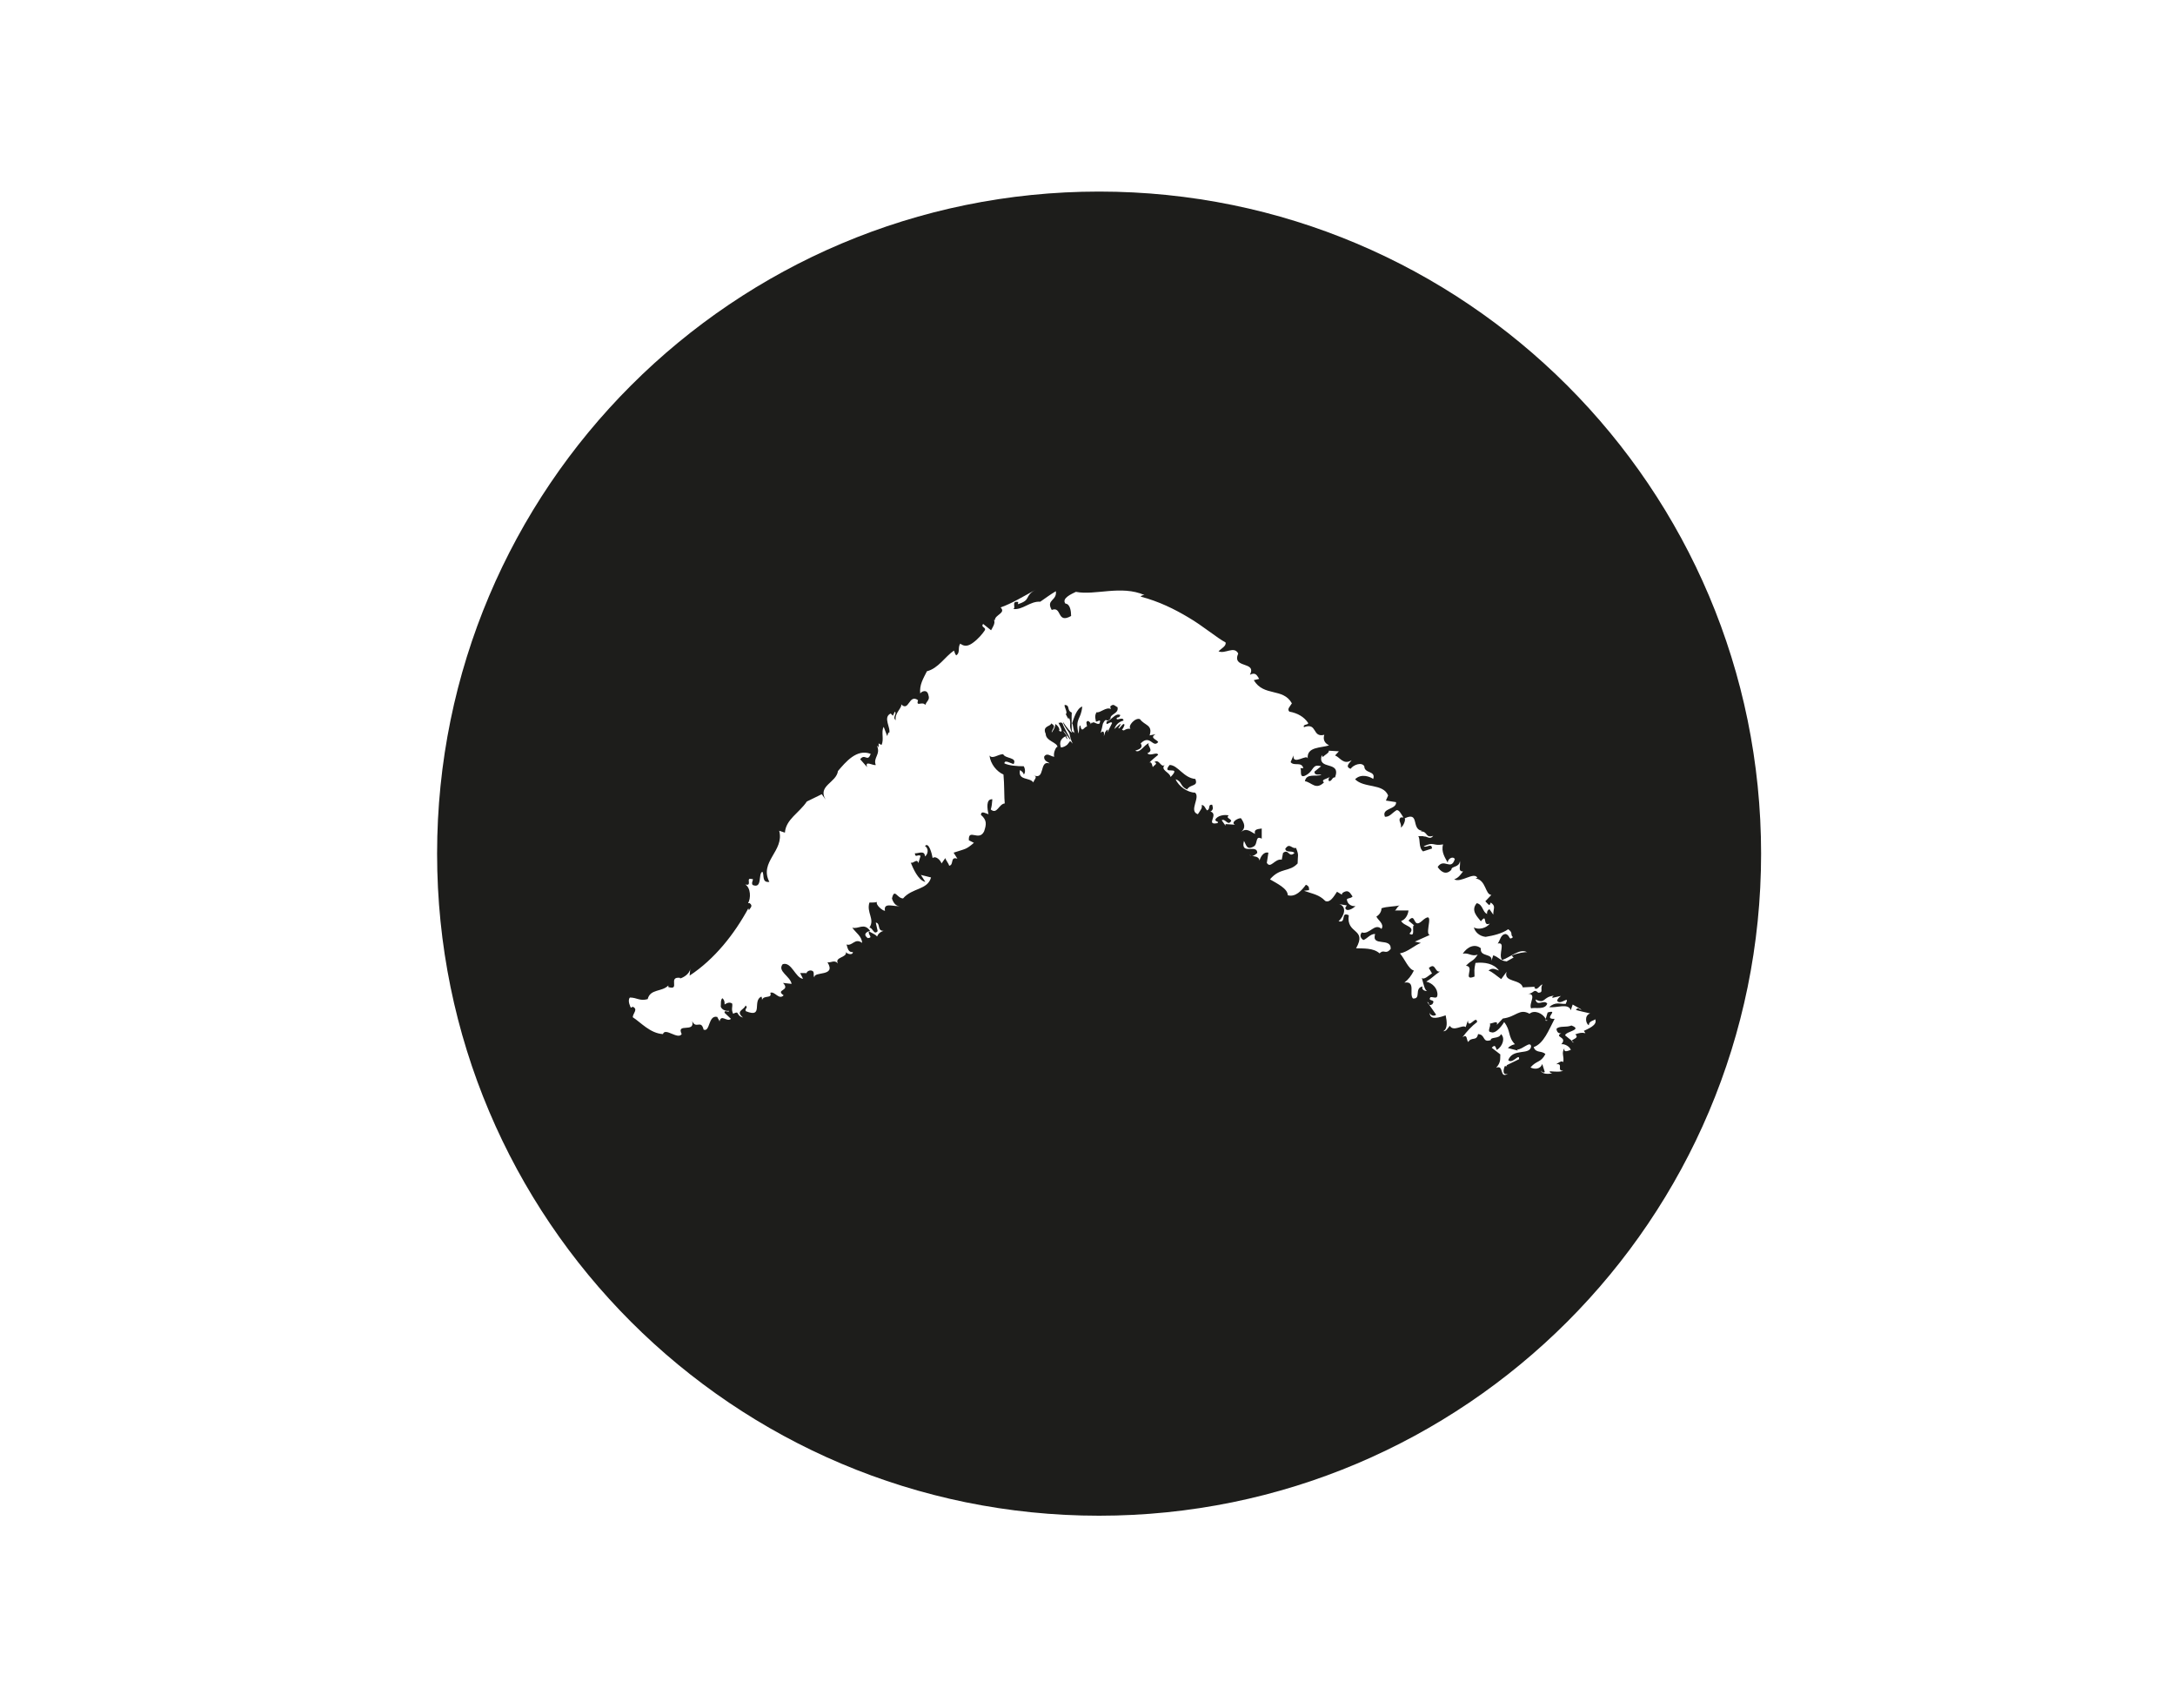 <?xml version="1.0" encoding="UTF-8"?>
<svg id="Capa_1" xmlns="http://www.w3.org/2000/svg" version="1.1" viewBox="0 0 68.47 53.75">
  <!-- Generator: Adobe Illustrator 29.6.0, SVG Export Plug-In . SVG Version: 2.1.1 Build 207)  -->
  <defs>
    <style>
      .st0 {
        fill: #1d1d1b;
      }
    </style>
  </defs>
  <path class="st0" d="M34.6,6.03c-11.51,0-20.84,9.33-20.84,20.84s9.33,20.84,20.84,20.84,20.84-9.33,20.84-20.84S46.11,6.03,34.6,6.03ZM50.01,32.7c.02-.21-.21-.23-.42-.14.14.11-.09.15-.11.2l.07.06c-.06-.02-.08-.04-.07-.06l-.21-.17c.02-.13.57-.17.2-.31-.17.07-.36,0-.47.1,0,.11.09.19.19.12-.33.16.19.12-.04.37.1-.02.27.07.3.18-.04,0-.24.12-.2-.06-.11.18,0,.24-.04.45-.03-.08-.16.02-.22.06.24-.04,0,.22.22.2-.07.05-.29.03-.42.02-.02.05.06.06.08.06-.12.04-.34.03-.36-.08.02.03.08.09.12.04l-.08-.25c-.06.18-.26.17-.37.11.2-.23.32-.14.47-.42-.12-.12-.3-.02-.37-.22.32-.11.48-.55.66-.89-.39.02.17-.31-.22-.2l-.06.2v.03s.08,0,.03.04l-.02-.04s-.02.02-.03.04l.02-.07c-.1-.18-.36-.29-.51-.16-.32-.18-.42.1-.84.15l-.19.2c.05-.16-.14-.04-.22-.04.05.08-.11.26.04.27.16.07.39-.27.41-.32.22.28.11.46.34.7,0,0-.13.02-.22.12l.31.08-.02-.03c.18-.01.42-.29.44-.1-.04.29-.57.04-.72.43.13.14.36-.24.34-.03l-.39.19s0,.02.01.03h-.07s-.13.31.1.24c-.28.17-.11-.3-.37-.19.16-.18.12-.29.13-.42l-.27-.21c.12-.13.12,0,.16.07.19-.12.27-.38.13-.5-.05.16-.33.08-.32.19-.28.09-.15-.17-.4-.19-.05.24-.2.07-.31.25-.06-.06-.02-.27-.18-.15.13-.18.29-.35.46-.48-.02-.24-.28.25-.29-.05l-.07.21c-.1-.09-.38.16-.5-.04-.07.08-.11.18-.21.17.15-.07.12-.31.08-.5-.37.13-.49.1-.51-.09.02.08.13.14.21.07l-.28-.4c.08,0,.02.16.16.07.13-.18-.16-.07-.06-.22.08-.02.21.07.22-.06.02-.21-.16-.39-.35-.43.22-.14.21-.17.43-.32-.17.04-.13-.3-.35-.11l.1.17c-.09.05-.25.22-.32.14.05.17.09.44.2.42-.07,0-.22-.02-.18-.15-.27.06-.03.4-.3.38-.13-.14.1-.56-.27-.5.13-.1.22-.22.3-.38-.17-.04-.29-.37-.44-.54.24-.04.47-.26.66-.33l-.19-.04.47-.21c-.19-.04.22-.87-.27-.42-.27.22-.16-.31-.4-.03l.18.15h-.02c-.05.07.06.38-.13.26.22-.23-.18-.23-.26-.4.12-.04.21-.17.23-.33h-.43c.06-.03.06-.11.15-.16-.17.04-.39.03-.57.09,0,.11-.07.21-.16.26.04.11.26.23.16.39-.22-.2-.37.19-.62.11-.08.1-.03.19.05.24.12-.04.22-.2.37-.19-.13.42.51.09.49.47-.17.2-.2-.01-.35.14-.2-.18-.52-.15-.74-.16.36-.64-.32-.43-.23-1.04-.27-.13-.06.26-.32.19.18-.17.27-.46.02-.54l.24.04s-.04.05-.05.08c.03.14.25.02.32-.06-.13.02-.26-.07-.27-.21.04-.05.11-.02.18-.09-.07-.09-.12-.25-.32-.11l-.02.05-.15-.09c-.1.15-.22.36-.37.29-.19-.2-.39-.22-.67-.32l.16-.02c0-.08,0-.13-.1-.17-.13.18-.33.4-.57.33,0-.21-.34-.37-.56-.5.32-.38.61-.22.87-.5,0-.27.05-.24-.05-.49-.14.04-.2-.18-.34.03.03.14.22.04.29.13-.18.17-.18-.15-.36,0l-.04.21c-.22-.04-.35.3-.47.1l.05-.32c-.17-.04-.26.17-.28.25-.02-.19-.32-.11-.3-.18.05.08.15.01.23-.06,0-.3-.54.09-.42-.38.07.11.08.3.3.18.15-.07.04-.37.26-.25v-.32c-.08.02-.26,0-.21.17-.13-.06-.27-.21-.44-.06.17-.15.09-.29,0-.43-.07-.03-.35.13-.19.2l-.3-.02v.05s-.12-.17-.12-.17c.12-.07.19.2.3.02-.02-.08-.18-.09-.08-.17-.12-.04-.36,0-.42.13,0,.08.12.04.07.11-.41.08.07-.29-.24-.37h.03c.1-.07.05-.16.04-.21-.15-.01-.04.13-.16.18-.06-.06-.08-.17-.17-.17.02.11-.02.13-.12.29-.3-.1.09-.53-.09-.68-.23,0-.52-.2-.61-.42.21.07.13.22.36.32.11-.18.36-.08.26-.33-.37-.03-.55-.44-.81-.44-.29.35.42-.02.03.38-.02-.16-.34-.21-.18-.39-.12.13-.17-.2-.33-.08.14.04-.03.11-.05.16-.01-.02-.03-.2-.11-.14.09-.1.2-.18.28-.25-.04-.11-.25.06-.34-.05.23-.09-.03-.24.05-.32-.17.07-.28.33-.43.24.12-.04.26-.09.17-.23.3-.3.38.16.55-.04-.03-.08-.29-.13-.08-.25l-.19.04c.11-.34-.16-.31-.3-.51-.14-.07-.4.21-.3.3-.2-.02-.19.11-.27.02.05-.03.06-.1.08-.14-.03-.12-.17.17-.19.1,0-.02.07-.08.06-.14l-.19.17c.06-.18.19-.24.29-.27-.02-.14-.22.03-.22-.07.07-.07.06.02.12-.1-.16-.08-.26.15-.43.2-.05.19.13-.04.17.05l-.15.3s.06-.2-.07-.01l-.04.13s.04-.25-.1-.11c.03-.1.05-.19.07-.29.12-.24.1,0,.24-.16-.02-.15.27-.15.22-.36-.08-.03-.12-.13-.23-.02l.02.08c-.15-.08-.33.13-.45.1-.08.13-.02.24-.02.29.03.03.19-.12.11.07-.1.04-.18-.11-.25,0,0-.02,0-.03,0-.04l-.05.07.02-.05s-.09-.13-.13-.02l.02.13c-.09,0-.16.23-.21-.03-.05-.03-.03.19-.06.25-.11-.5.08-.42.12-.85-.18.06-.27.39-.32.53.04.05.03.19.09.33-.06-.13-.05.02-.1-.11,0-.12-.01-.43,0-.56-.17-.07-.04-.23-.22-.24-.04.03.11.25.03.29.02.02.11.25.1.1.1.22-.03.22.1.49-.05-.03-.14-.13-.29-.35.04.16.17.28.21.38.02.11.05.21.1.31-.09-.11-.09-.08-.1-.06h0s-.05.06-.07.09c-.06.05-.12.08-.2.09-.1-.27.15-.35.14-.35.02.03.02.06.07.09,0-.02-.1-.17,0-.08l-.14-.18c.08.02.18.27.23.27-.02-.07-.22-.39-.25-.51-.08-.06-.07,0-.13-.02.1.19.16.34.01.25.05,0,.01-.14-.11-.21,0,.07-.01.12-.11.27-.01-.05.06-.13.07-.18,0-.03,0-.06-.09-.11,0,.1-.29.07-.17.33,0,.23.38.27.37.42-.02-.06-.15.18-.1.3-.11,0-.23-.15-.32,0-.01.15.15.17.17.21-.34-.11-.12.55-.51.37.16.05.02.14,0,.23-.11-.17-.49-.05-.42-.39.05.04.1.06.12.14.06-.06.04-.19,0-.26-.22,0-.46-.02-.61-.09,0-.13.19,0,.29.02.12-.22-.26-.16-.33-.31-.16,0-.34.17-.43.04.03.27.23.51.44.6.03.29.02.75.04.91-.19.02-.24.36-.44.19.03-.09.04-.19.05-.32-.21-.02-.16.31-.12.47-.11-.03-.23-.12-.24.02.2.17.17.31.1.52-.16.33-.5-.11-.48.28l.16.08c-.26.22-.25.18-.64.31l.12.19c-.24-.08-.1.2-.26.22-.02-.08-.1-.16-.12-.24l-.12.17c-.02-.08-.17-.26-.28-.17-.02-.13-.12-.52-.24-.38.13.09.09.26,0,.33-.01-.21-.21-.09-.32-.1.02.16.08.02.18.08l-.07.23c-.04-.17-.16.03-.24-.02.07.17.23.56.46.61l-.14-.22.32.08c-.11.4-.59.32-.88.66-.19,0-.27-.34-.35,0,.02.08.11.27.25.23-.14.06-.53-.14-.47.16-.08,0-.31-.2-.25-.28-.03.02-.16.02-.24.02-.1.32.18.52,0,.79.11,0,.14.25.26.11l-.06-.27c.16.02.03.27.25.26-.11.03-.18.1-.21.18-.05-.08-.21-.12-.25-.17-.06.11.15.2-.04.22-.18-.13-.01-.21.07-.23-.19-.27-.37-.04-.56-.1.12.17.3.27.31.48-.23-.17-.3.11-.49.05.04.14.06.25.2.24,0,.1-.17.07-.22,0,.04.18-.37.15-.25.36-.11-.13-.21-.02-.33-.04.29.47-.45.27-.41.48-.05-.07,0-.12-.04-.19-.07-.07-.21-.02-.22.08v-.03s-.19,0-.19,0l.09.18c-.24-.02-.36-.55-.64-.46-.18.22.24.38.28.62l-.27-.03c.25.26-.26.2.02.39-.15.16-.28-.14-.42-.08.07.2-.22.06-.26.23,0-.02,0-.08-.02-.11-.3.13.08.69-.49.46-.05-.09.09-.1-.01-.18-.04.14-.33.17-.08.38-.24-.07-.09-.23-.31-.12-.07-.15-.01-.21-.03-.32-.1-.08-.24.03-.24.03,0-.05.01-.13-.07-.2-.06.06-.04.17-.05.27.05.12.2.14.26.13,0,.07-.16-.05-.14.06l.2.19c-.12.12-.31-.17-.36.09,0-.05-.05-.09-.07-.15-.29-.07-.22.49-.43.4-.08-.33-.24,0-.36-.27.1.39-.51.04-.33.41-.12.19-.52-.22-.59,0-.4-.02-.7-.37-.95-.53,0-.12.18-.25,0-.33l-.06.03s-.12-.22-.03-.32c.22,0,.31.12.56.05.08-.33.45-.22.65-.43v.05c.39.12-.03-.34.37-.29v.02c.08-.02.3-.13.32-.31l-.02.22c.79-.52,1.41-1.31,1.85-2.12,0,.03.02.06.02.06.03-.07.14-.13.02-.22t-.05,0c.09-.15.09-.48-.09-.59.24.07,0-.23.2-.17.11-.02-.04.12.04.19.31.12.16-.36.3-.42.07.1-.03.35.22.32-.33-.64.48-.97.31-1.61l.18.06c.03-.42.45-.62.69-.98l.47-.23.12.17c-.26-.44.34-.53.39-.9.24-.28.59-.71,1.03-.54-.1.28-.18-.03-.33.17l.22.25c-.09-.23.19-.04.27-.07-.09-.23.16-.33.04-.6.03,0,.05.04.05.07v-.15s.09.05.09.05c.09-.17-.02-.42.07-.57l.11.29.04-.12.02.03c.07-.16-.21-.5.05-.62l.07.07.06-.13c.08.07-.09.18.03.27-.05-.22.21-.39.17-.5.25.25.24-.34.53-.13-.07.23.13.02.23.15.04-.12.15-.16.1-.3-.04-.22-.23-.12-.26-.06-.03-.27.09-.46.21-.7.36-.09.57-.46.85-.65.02.03.02.08.07.15.14-.08.04-.24.13-.37.13.1.25.08.39-.02.17-.12.31-.29.37-.38.09-.12-.13-.1-.04-.22l.25.2c.03-.06.15-.23.09-.32h.03c0-.17.36-.22.18-.4.33-.11.76-.37,1.11-.56-.39.21-.12.32-.57.46.02-.03,0-.04.02-.07-.25-.05-.05.21-.17.22.31.04.53-.25.86-.23.16-.11.32-.23.49-.33.04.31-.32.26-.13.59.33-.13.15.45.61.19,0-.15-.03-.38-.18-.39-.13-.17.21-.31.33-.37.61.12,1.42-.22,2.16.1-.03,0-.1.01-.12.05.57.15,1.06.39,1.51.66.43.25.92.66,1.16.78.04.11-.14.2-.22.28.2.1.49-.18.62.07-.21.49.59.23.37.67.18-.09.22.02.29.13l-.17.04c.32.53.92.23,1.2.73-.06.1-.16.18-.08.26.27.05.46.17.58.34.07.09-.17.04-.12.15.43-.16.25.34.64.24-.05.16.02.27.15.33-.23.09-.72.03-.67.43,0-.19-.48.23-.45-.11l-.09.21c.11.14.34-.03.4.19h-.1c.07.02-.07.39.22.2.22-.14.16-.34.44-.26l-.21.17c0,.14.16.07.22.1-.17.07-.47-.06-.52.2.22.04.34.29.6.04-.1-.09.06-.1.18-.17-.04.05-.05.08-.02.13.1,0,.09-.13.19-.12.2-.55-.57-.2-.42-.7l.03.06c.07-.07.22-.14.19-.2l.32.02-.12.13c.16.06.26.31.52.15-.02.05-.24.2-.03.27.09-.13.35-.22.43-.08,0,.24.37.13.28.4-.08-.06-.37-.19-.57.01.29.29.88.12,1.04.51l-.07.16.32.05c.02.24-.47.18-.35.46.15.01.22-.12.37-.21.08,0,.12.09.21.23h-.08c-.11.09.04.19,0,.32.09-.05.16-.26.12-.29.48-.23.2.34.54.39l-.03.02c.23,0,.13.22.39.14-.12.15-.2-.02-.32.03l.03-.02h-.18c.07.1,0,.36.15.48l.28-.09c0-.19-.18-.01-.26-.07.33-.16.28,0,.61-.06-.07.24.07.43.15.58-.02-.11.15-.23.22-.12-.12.39-.34-.05-.54.25.07.11.24.29.43.09,0-.13.25-.06.27-.28.03.14-.08.34.1.33-.08.1-.14.2-.28.25.22.12.62-.25.73-.05l-.06.02c.34.05.3.51.5.52l-.19.2s.08.09.12.12c.02,0,.04-.05.05-.08.17.12.08.17.08.38l-.12-.17c-.07.03-.09.11-.07.15-.15-.05-.13-.3-.33-.34-.2.23.02.43.13.57.22-.28.04.19.28.07-.1.15-.37.21-.5.12.03.14.17.28.37.3.24-.04.51-.1.71-.24.17.12.05.16.15.25-.14.12-.08-.06-.23-.1-.16.01-.17.2-.25.3.27-.06,0,.35.14.52.26-.09.58-.39.79-.24-.04-.03-.34.03-.49.1l.06.06-.25.14.03-.02c-.2-.01-.24-.13-.42-.19l-.06.18c.06-.26-.37-.11-.33-.4-.18-.15-.42-.06-.57.17.19-.04.27.1.47.03-.15.23-.18.15-.37.35.3.02-.13.5.27.34,0-.19-.02-.19.03-.43.29-.03.58.02.74.24-.12-.04-.2-.1-.33,0,.12.04.27.18.4.27l.17-.23c-.11.34.44.22.51.49l.39-.02-.03.02c.08.14.18-.09.26-.09-.09.13.05.25-.13.26-.16-.15-.14.04-.34.03.31,0,.03.3.11.46.12-.04.44.06.51-.15-.11-.14-.32.11-.37-.13.33.16.21-.09.6-.12-.02,0-.08.02-.07.07l.27-.06c-.07.05-.11.1-.12.15.1.17.42-.21.27.1-.18.01-.31-.08-.52.1.22.04.61-.14.68.1l.06-.18.28.16c-.08.02-.09-.11-.18.01.09.03.33.08.45.11-.2.07-.13.34-.04.37,0-.16.22-.14.19-.2.12.2-.26.33-.35.38.02.03.1.09,0,.13Z"/>
</svg>